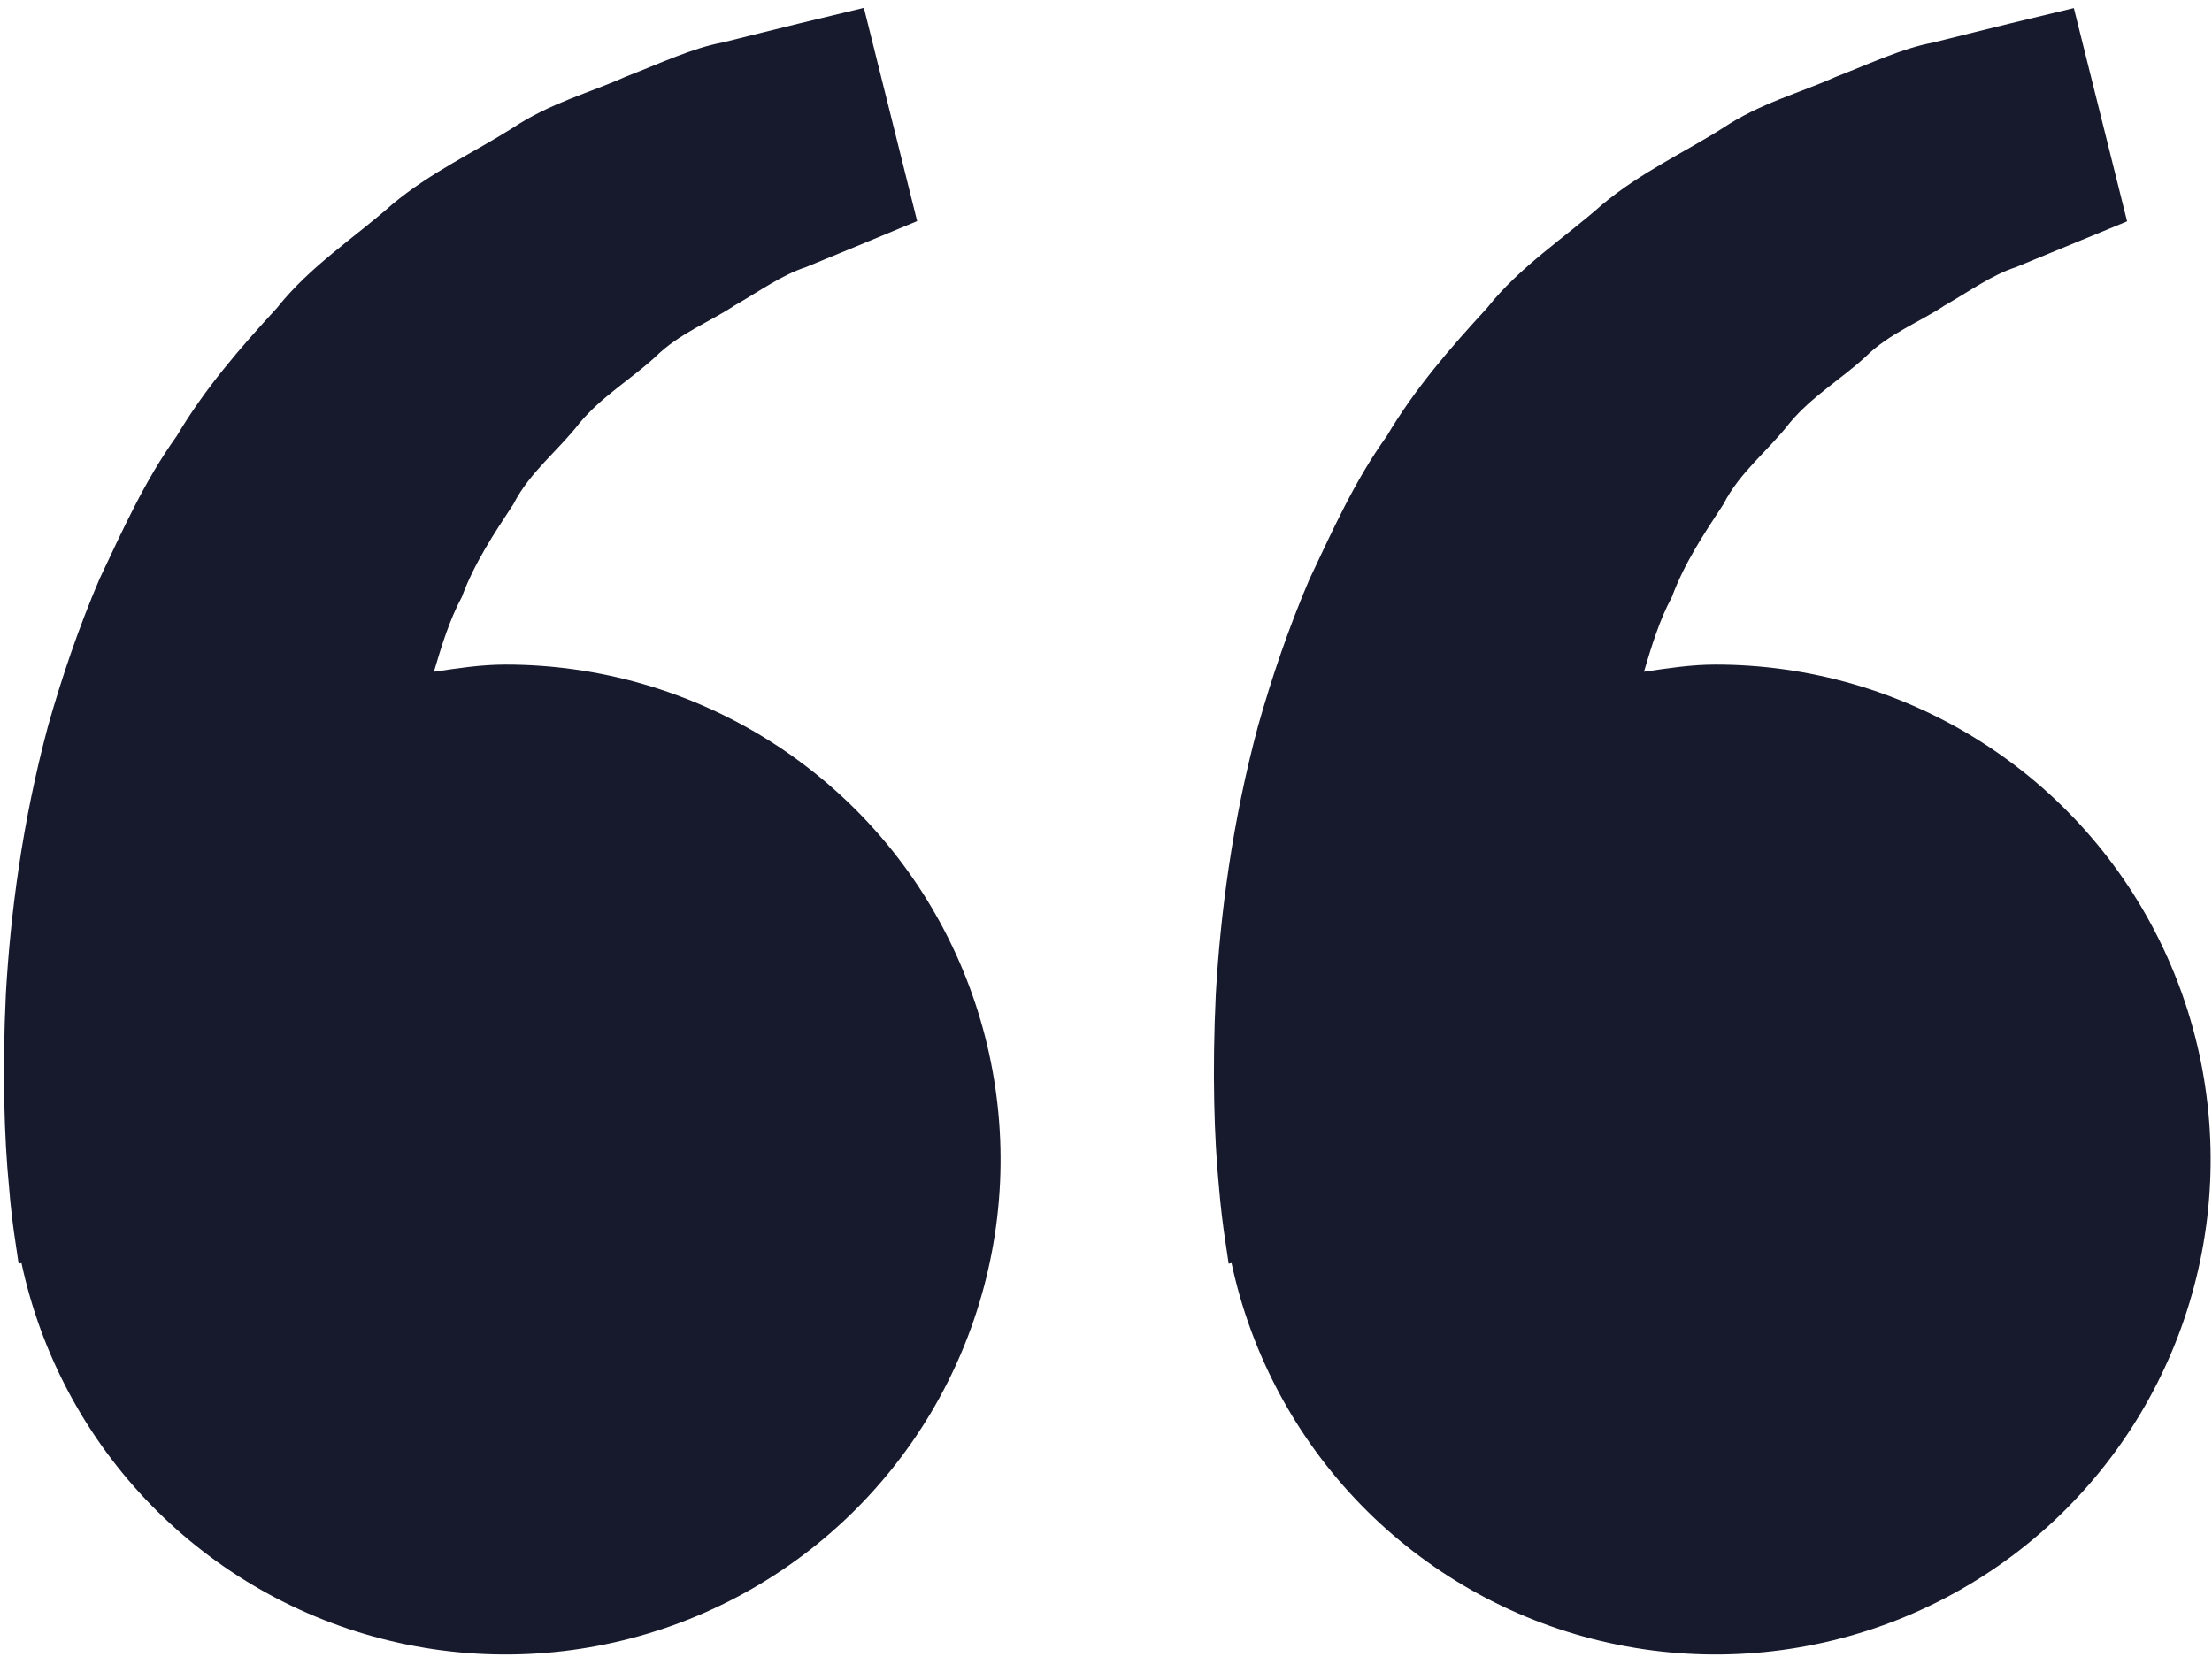 <svg width="279" height="209" viewBox="0 0 279 209" fill="none" xmlns="http://www.w3.org/2000/svg">
<path d="M2.002 157.083L2.348 159.414L2.709 159.33C5.175 170.86 10.854 181.456 19.091 189.892C27.327 198.328 37.784 204.26 49.252 207.001C60.719 209.742 72.728 209.18 83.889 205.38C95.05 201.58 104.907 194.698 112.32 185.529C119.733 176.361 124.398 165.281 125.776 153.571C127.154 141.862 125.188 130.001 120.106 119.362C115.025 108.724 107.034 99.741 97.06 93.454C87.086 87.167 75.536 83.832 63.745 83.836C60.651 83.836 57.682 84.308 54.727 84.738C55.684 81.519 56.669 78.245 58.251 75.303C59.833 71.03 62.302 67.325 64.758 63.593C66.812 59.555 70.433 56.822 73.097 53.367C75.886 50.009 79.688 47.775 82.699 44.986C85.654 42.073 89.525 40.616 92.605 38.562C95.824 36.717 98.627 34.677 101.624 33.706L109.103 30.626L115.679 27.892L108.964 0.989L100.681 2.987C98.03 3.653 94.798 4.43 91.121 5.359C87.361 6.053 83.351 7.954 78.883 9.688C74.485 11.673 69.365 12.991 64.619 16.168C59.846 19.193 54.338 21.718 49.482 25.77C44.778 29.946 39.103 33.567 34.913 38.868C30.334 43.835 25.811 49.052 22.301 54.99C18.235 60.651 15.474 66.867 12.56 73.014C9.924 79.161 7.801 85.446 6.067 91.551C2.779 103.789 1.308 115.416 0.739 125.364C0.267 135.327 0.545 143.61 1.127 149.604C1.322 152.107 1.614 154.602 2.002 157.083ZM154.627 157.083L154.973 159.414L155.334 159.33C157.8 170.86 163.479 181.456 171.716 189.892C179.952 198.328 190.409 204.26 201.877 207.001C213.344 209.742 225.353 209.18 236.514 205.38C247.675 201.58 257.532 194.698 264.945 185.529C272.358 176.361 277.023 165.281 278.401 153.571C279.779 141.862 277.813 130.001 272.731 119.362C267.65 108.724 259.659 99.741 249.685 93.454C239.711 87.167 228.161 83.832 216.37 83.836C213.276 83.836 210.307 84.308 207.352 84.738C208.309 81.519 209.294 78.245 210.876 75.303C212.458 71.03 214.927 67.325 217.383 63.593C219.437 59.555 223.058 56.822 225.722 53.367C228.511 50.009 232.313 47.775 235.324 44.986C238.279 42.073 242.15 40.616 245.23 38.562C248.449 36.717 251.252 34.677 254.249 33.706L261.728 30.626C265.904 28.919 268.291 27.92 268.291 27.92L261.575 1.017L253.292 3.015C250.642 3.681 247.409 4.458 243.732 5.387C239.972 6.081 235.962 7.982 231.494 9.716C227.096 11.7 221.976 13.018 217.231 16.196C212.458 19.221 206.949 21.746 202.093 25.797C197.389 29.974 191.714 33.595 187.524 38.895C182.945 43.863 178.422 49.08 174.912 55.018C170.846 60.679 168.085 66.895 165.172 73.042C162.535 79.188 160.412 85.474 158.678 91.579C155.39 103.816 153.919 115.444 153.35 125.392C152.878 135.354 153.156 143.638 153.739 149.632C153.946 152.125 154.242 154.61 154.627 157.083Z" fill="#171A2D"/>
</svg>
